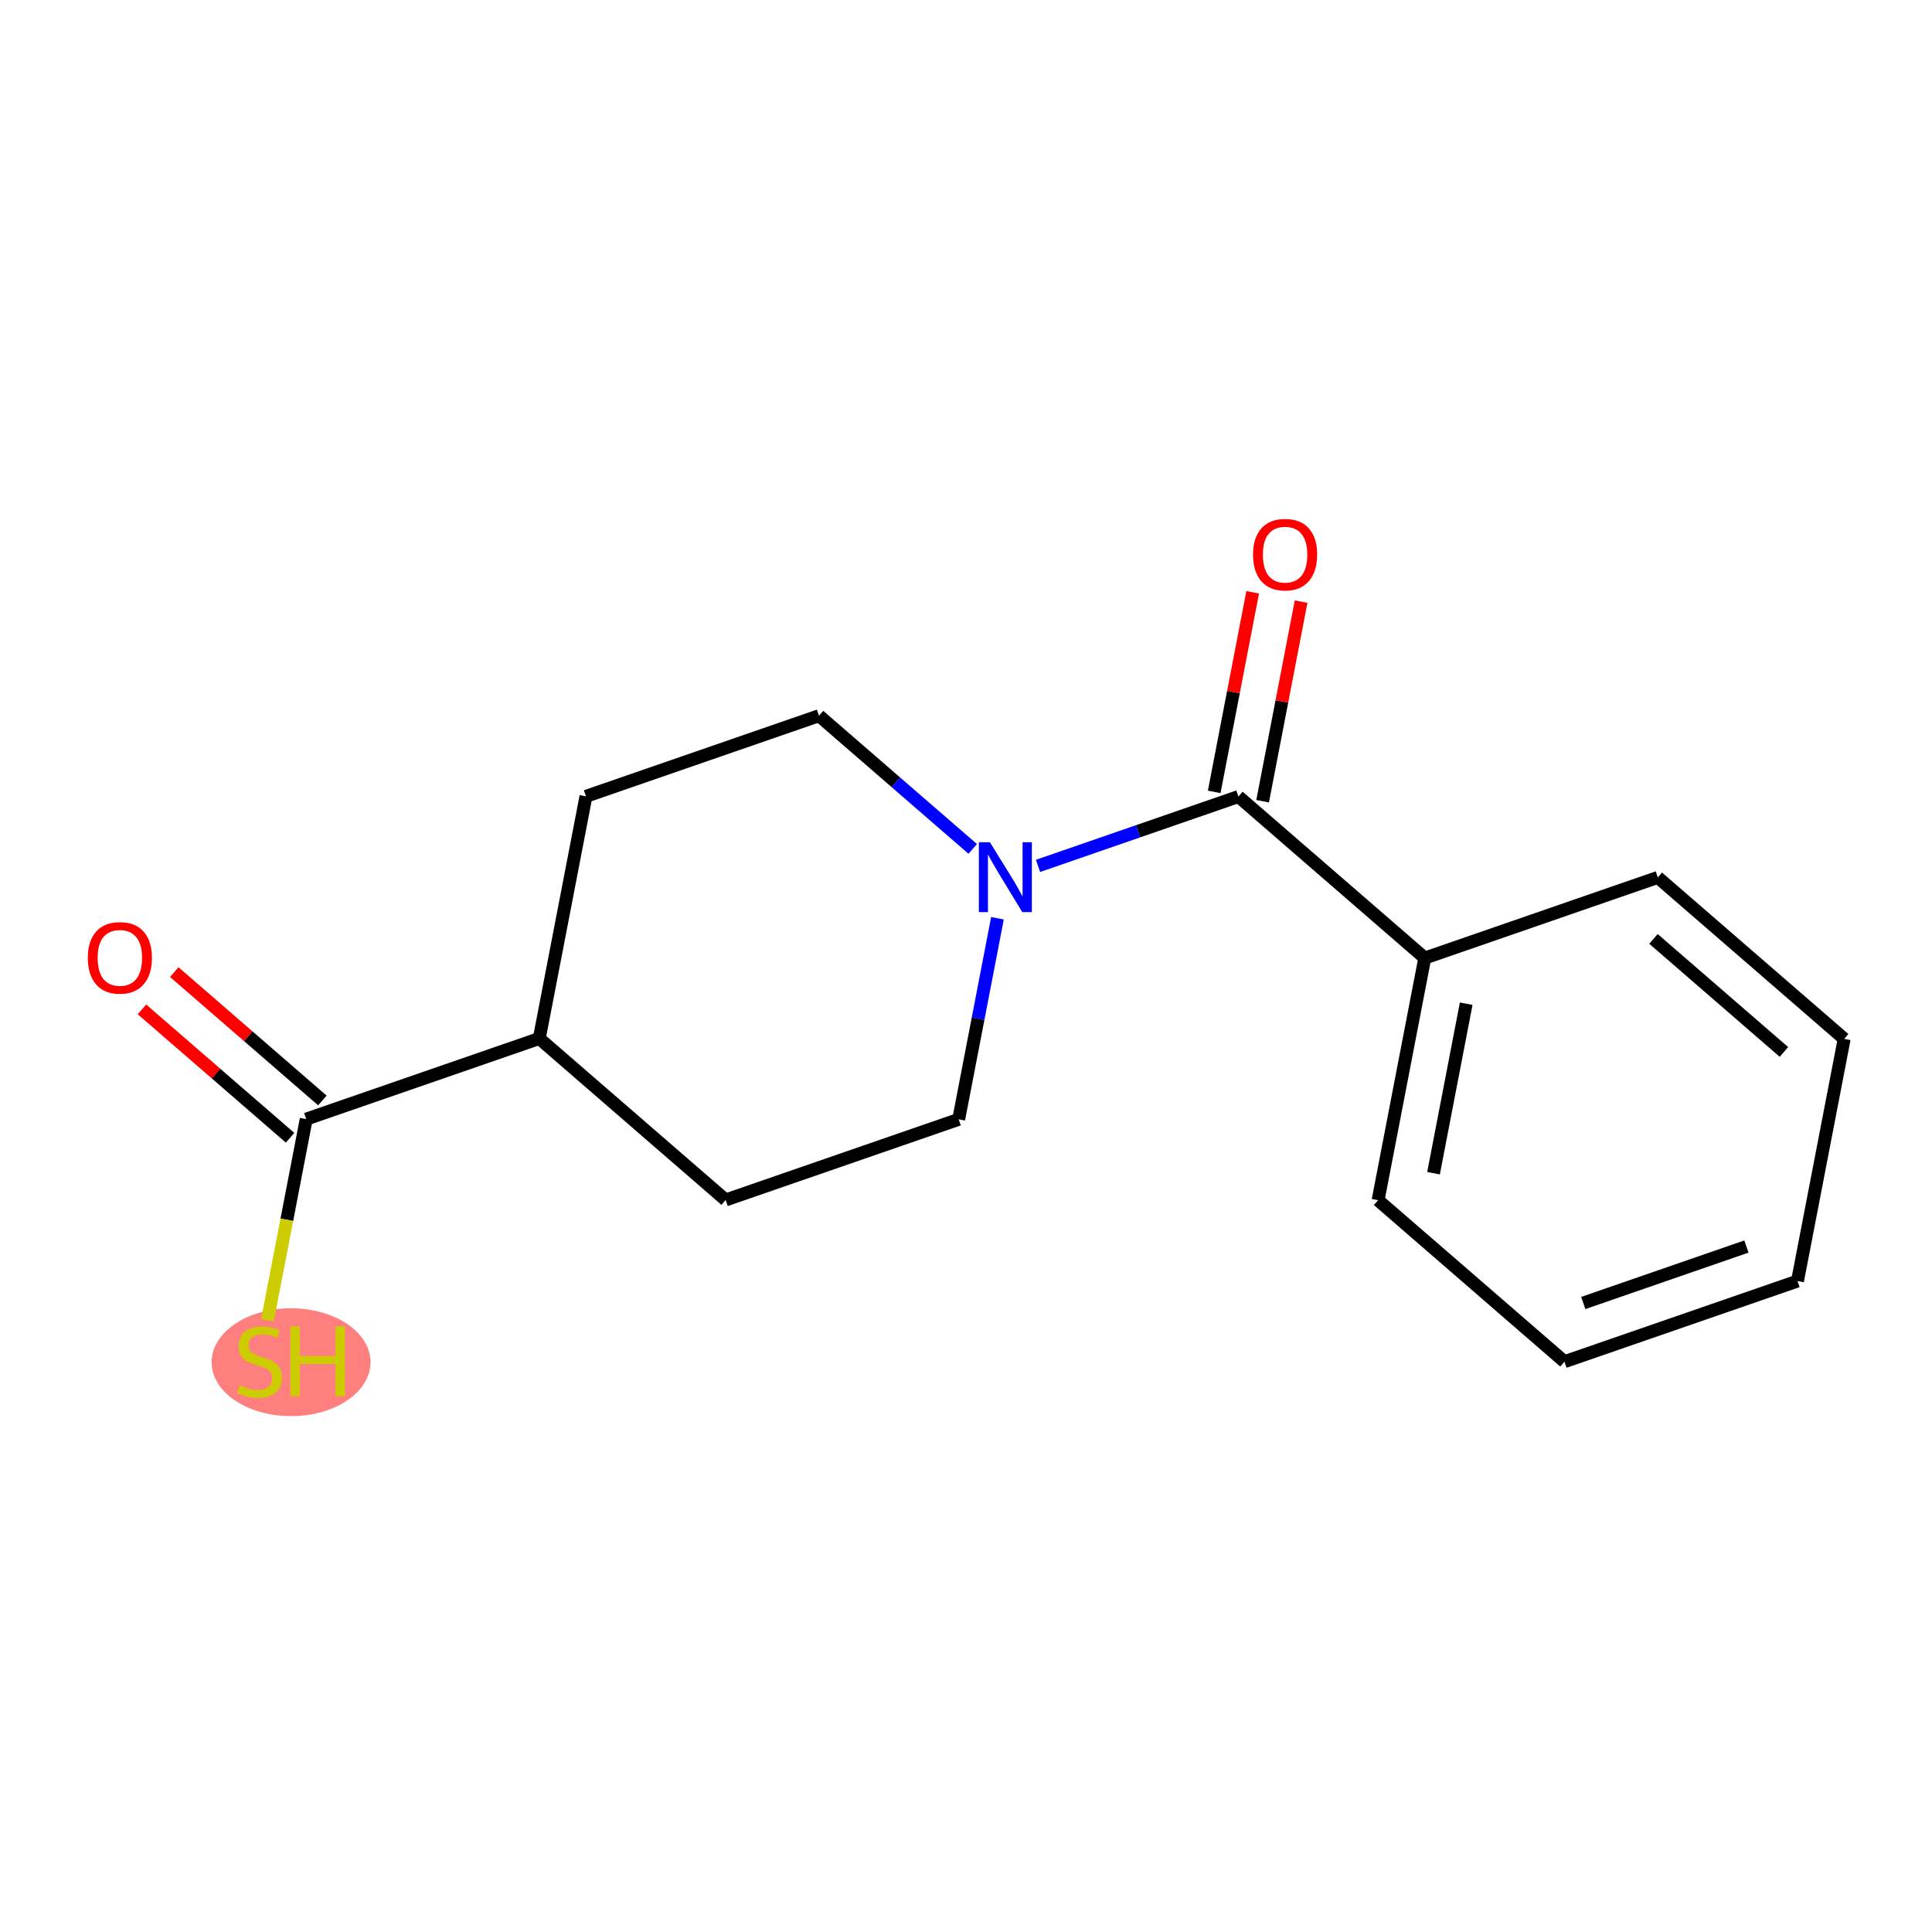 <?xml version='1.0' encoding='iso-8859-1'?>
<svg version='1.1' baseProfile='full'
              xmlns='http://www.w3.org/2000/svg'
                      xmlns:rdkit='http://www.rdkit.org/xml'
                      xmlns:xlink='http://www.w3.org/1999/xlink'
                  xml:space='preserve'
width='300px' height='300px' viewBox='0 0 300 300'>
<!-- END OF HEADER -->
<rect style='opacity:1.0;fill:#FFFFFF;stroke:none' width='300' height='300' x='0' y='0'> </rect>
<rect style='opacity:1.0;fill:#FFFFFF;stroke:none' width='300' height='300' x='0' y='0'> </rect>
<ellipse cx='45.197' cy='211.522' rx='11.838' ry='7.874'  style='fill:#FF7F7F;fill-rule:evenodd;stroke:#FF7F7F;stroke-width:1.0px;stroke-linecap:butt;stroke-linejoin:miter;stroke-opacity:1' />
<path class='bond-0 atom-0 atom-1' d='M 22.042,156.736 L 33.543,166.703' style='fill:none;fill-rule:evenodd;stroke:#FF0000;stroke-width:2.0px;stroke-linecap:butt;stroke-linejoin:miter;stroke-opacity:1' />
<path class='bond-0 atom-0 atom-1' d='M 33.543,166.703 L 45.045,176.67' style='fill:none;fill-rule:evenodd;stroke:#000000;stroke-width:2.0px;stroke-linecap:butt;stroke-linejoin:miter;stroke-opacity:1' />
<path class='bond-0 atom-0 atom-1' d='M 27.058,150.948 L 38.559,160.915' style='fill:none;fill-rule:evenodd;stroke:#FF0000;stroke-width:2.0px;stroke-linecap:butt;stroke-linejoin:miter;stroke-opacity:1' />
<path class='bond-0 atom-0 atom-1' d='M 38.559,160.915 L 50.06,170.882' style='fill:none;fill-rule:evenodd;stroke:#000000;stroke-width:2.0px;stroke-linecap:butt;stroke-linejoin:miter;stroke-opacity:1' />
<path class='bond-1 atom-1 atom-2' d='M 47.552,173.776 L 44.54,189.402' style='fill:none;fill-rule:evenodd;stroke:#000000;stroke-width:2.0px;stroke-linecap:butt;stroke-linejoin:miter;stroke-opacity:1' />
<path class='bond-1 atom-1 atom-2' d='M 44.54,189.402 L 41.527,205.027' style='fill:none;fill-rule:evenodd;stroke:#CCCC00;stroke-width:2.0px;stroke-linecap:butt;stroke-linejoin:miter;stroke-opacity:1' />
<path class='bond-2 atom-1 atom-3' d='M 47.552,173.776 L 83.739,161.254' style='fill:none;fill-rule:evenodd;stroke:#000000;stroke-width:2.0px;stroke-linecap:butt;stroke-linejoin:miter;stroke-opacity:1' />
<path class='bond-3 atom-3 atom-4' d='M 83.739,161.254 L 90.989,123.654' style='fill:none;fill-rule:evenodd;stroke:#000000;stroke-width:2.0px;stroke-linecap:butt;stroke-linejoin:miter;stroke-opacity:1' />
<path class='bond-16 atom-16 atom-3' d='M 112.677,186.332 L 83.739,161.254' style='fill:none;fill-rule:evenodd;stroke:#000000;stroke-width:2.0px;stroke-linecap:butt;stroke-linejoin:miter;stroke-opacity:1' />
<path class='bond-4 atom-4 atom-5' d='M 90.989,123.654 L 127.176,111.132' style='fill:none;fill-rule:evenodd;stroke:#000000;stroke-width:2.0px;stroke-linecap:butt;stroke-linejoin:miter;stroke-opacity:1' />
<path class='bond-5 atom-5 atom-6' d='M 127.176,111.132 L 139.11,121.474' style='fill:none;fill-rule:evenodd;stroke:#000000;stroke-width:2.0px;stroke-linecap:butt;stroke-linejoin:miter;stroke-opacity:1' />
<path class='bond-5 atom-5 atom-6' d='M 139.11,121.474 L 151.044,131.816' style='fill:none;fill-rule:evenodd;stroke:#0000FF;stroke-width:2.0px;stroke-linecap:butt;stroke-linejoin:miter;stroke-opacity:1' />
<path class='bond-6 atom-6 atom-7' d='M 161.183,134.456 L 176.742,129.072' style='fill:none;fill-rule:evenodd;stroke:#0000FF;stroke-width:2.0px;stroke-linecap:butt;stroke-linejoin:miter;stroke-opacity:1' />
<path class='bond-6 atom-6 atom-7' d='M 176.742,129.072 L 192.301,123.688' style='fill:none;fill-rule:evenodd;stroke:#000000;stroke-width:2.0px;stroke-linecap:butt;stroke-linejoin:miter;stroke-opacity:1' />
<path class='bond-14 atom-6 atom-15' d='M 154.884,142.589 L 151.874,158.2' style='fill:none;fill-rule:evenodd;stroke:#0000FF;stroke-width:2.0px;stroke-linecap:butt;stroke-linejoin:miter;stroke-opacity:1' />
<path class='bond-14 atom-6 atom-15' d='M 151.874,158.2 L 148.864,173.81' style='fill:none;fill-rule:evenodd;stroke:#000000;stroke-width:2.0px;stroke-linecap:butt;stroke-linejoin:miter;stroke-opacity:1' />
<path class='bond-7 atom-7 atom-8' d='M 196.061,124.413 L 199.048,108.917' style='fill:none;fill-rule:evenodd;stroke:#000000;stroke-width:2.0px;stroke-linecap:butt;stroke-linejoin:miter;stroke-opacity:1' />
<path class='bond-7 atom-7 atom-8' d='M 199.048,108.917 L 202.035,93.422' style='fill:none;fill-rule:evenodd;stroke:#FF0000;stroke-width:2.0px;stroke-linecap:butt;stroke-linejoin:miter;stroke-opacity:1' />
<path class='bond-7 atom-7 atom-8' d='M 188.541,122.963 L 191.528,107.468' style='fill:none;fill-rule:evenodd;stroke:#000000;stroke-width:2.0px;stroke-linecap:butt;stroke-linejoin:miter;stroke-opacity:1' />
<path class='bond-7 atom-7 atom-8' d='M 191.528,107.468 L 194.515,91.972' style='fill:none;fill-rule:evenodd;stroke:#FF0000;stroke-width:2.0px;stroke-linecap:butt;stroke-linejoin:miter;stroke-opacity:1' />
<path class='bond-8 atom-7 atom-9' d='M 192.301,123.688 L 221.239,148.766' style='fill:none;fill-rule:evenodd;stroke:#000000;stroke-width:2.0px;stroke-linecap:butt;stroke-linejoin:miter;stroke-opacity:1' />
<path class='bond-9 atom-9 atom-10' d='M 221.239,148.766 L 213.99,186.366' style='fill:none;fill-rule:evenodd;stroke:#000000;stroke-width:2.0px;stroke-linecap:butt;stroke-linejoin:miter;stroke-opacity:1' />
<path class='bond-9 atom-9 atom-10' d='M 227.671,155.855 L 222.597,182.175' style='fill:none;fill-rule:evenodd;stroke:#000000;stroke-width:2.0px;stroke-linecap:butt;stroke-linejoin:miter;stroke-opacity:1' />
<path class='bond-17 atom-14 atom-9' d='M 257.426,136.244 L 221.239,148.766' style='fill:none;fill-rule:evenodd;stroke:#000000;stroke-width:2.0px;stroke-linecap:butt;stroke-linejoin:miter;stroke-opacity:1' />
<path class='bond-10 atom-10 atom-11' d='M 213.99,186.366 L 242.928,211.443' style='fill:none;fill-rule:evenodd;stroke:#000000;stroke-width:2.0px;stroke-linecap:butt;stroke-linejoin:miter;stroke-opacity:1' />
<path class='bond-11 atom-11 atom-12' d='M 242.928,211.443 L 279.115,198.921' style='fill:none;fill-rule:evenodd;stroke:#000000;stroke-width:2.0px;stroke-linecap:butt;stroke-linejoin:miter;stroke-opacity:1' />
<path class='bond-11 atom-11 atom-12' d='M 245.851,202.328 L 271.182,193.562' style='fill:none;fill-rule:evenodd;stroke:#000000;stroke-width:2.0px;stroke-linecap:butt;stroke-linejoin:miter;stroke-opacity:1' />
<path class='bond-12 atom-12 atom-13' d='M 279.115,198.921 L 286.364,161.321' style='fill:none;fill-rule:evenodd;stroke:#000000;stroke-width:2.0px;stroke-linecap:butt;stroke-linejoin:miter;stroke-opacity:1' />
<path class='bond-13 atom-13 atom-14' d='M 286.364,161.321 L 257.426,136.244' style='fill:none;fill-rule:evenodd;stroke:#000000;stroke-width:2.0px;stroke-linecap:butt;stroke-linejoin:miter;stroke-opacity:1' />
<path class='bond-13 atom-13 atom-14' d='M 277.007,163.347 L 256.751,145.793' style='fill:none;fill-rule:evenodd;stroke:#000000;stroke-width:2.0px;stroke-linecap:butt;stroke-linejoin:miter;stroke-opacity:1' />
<path class='bond-15 atom-15 atom-16' d='M 148.864,173.81 L 112.677,186.332' style='fill:none;fill-rule:evenodd;stroke:#000000;stroke-width:2.0px;stroke-linecap:butt;stroke-linejoin:miter;stroke-opacity:1' />
<path  class='atom-0' d='M 13.636 148.729
Q 13.636 146.125, 14.923 144.67
Q 16.21 143.215, 18.614 143.215
Q 21.019 143.215, 22.306 144.67
Q 23.592 146.125, 23.592 148.729
Q 23.592 151.364, 22.29 152.865
Q 20.988 154.35, 18.614 154.35
Q 16.225 154.35, 14.923 152.865
Q 13.636 151.379, 13.636 148.729
M 18.614 153.125
Q 20.269 153.125, 21.157 152.022
Q 22.061 150.904, 22.061 148.729
Q 22.061 146.6, 21.157 145.528
Q 20.269 144.44, 18.614 144.44
Q 16.96 144.44, 16.056 145.512
Q 15.168 146.585, 15.168 148.729
Q 15.168 150.919, 16.056 152.022
Q 16.96 153.125, 18.614 153.125
' fill='#FF0000'/>
<path  class='atom-2' d='M 37.24 215.114
Q 37.362 215.159, 37.868 215.374
Q 38.373 215.588, 38.925 215.726
Q 39.492 215.849, 40.043 215.849
Q 41.069 215.849, 41.666 215.359
Q 42.264 214.853, 42.264 213.98
Q 42.264 213.383, 41.958 213.015
Q 41.666 212.648, 41.207 212.448
Q 40.748 212.249, 39.982 212.02
Q 39.017 211.728, 38.435 211.453
Q 37.868 211.177, 37.454 210.595
Q 37.056 210.013, 37.056 209.033
Q 37.056 207.669, 37.975 206.827
Q 38.91 205.985, 40.748 205.985
Q 42.004 205.985, 43.428 206.582
L 43.076 207.761
Q 41.774 207.225, 40.793 207.225
Q 39.737 207.225, 39.154 207.669
Q 38.572 208.098, 38.588 208.849
Q 38.588 209.431, 38.879 209.783
Q 39.185 210.136, 39.614 210.335
Q 40.058 210.534, 40.793 210.764
Q 41.774 211.07, 42.356 211.376
Q 42.938 211.683, 43.351 212.311
Q 43.78 212.923, 43.78 213.98
Q 43.78 215.481, 42.769 216.293
Q 41.774 217.089, 40.104 217.089
Q 39.139 217.089, 38.404 216.875
Q 37.684 216.676, 36.826 216.324
L 37.24 215.114
' fill='#CCCC00'/>
<path  class='atom-2' d='M 45.082 205.954
L 46.553 205.954
L 46.553 210.564
L 52.097 210.564
L 52.097 205.954
L 53.568 205.954
L 53.568 216.798
L 52.097 216.798
L 52.097 211.79
L 46.553 211.79
L 46.553 216.798
L 45.082 216.798
L 45.082 205.954
' fill='#CCCC00'/>
<path  class='atom-6' d='M 153.716 130.788
L 157.27 136.532
Q 157.622 137.098, 158.189 138.125
Q 158.756 139.151, 158.786 139.212
L 158.786 130.788
L 160.226 130.788
L 160.226 141.632
L 158.74 141.632
L 154.926 135.352
Q 154.482 134.617, 154.007 133.775
Q 153.548 132.932, 153.41 132.672
L 153.41 141.632
L 152.001 141.632
L 152.001 130.788
L 153.716 130.788
' fill='#0000FF'/>
<path  class='atom-8' d='M 194.572 86.118
Q 194.572 83.515, 195.858 82.059
Q 197.145 80.604, 199.55 80.604
Q 201.954 80.604, 203.241 82.059
Q 204.528 83.515, 204.528 86.118
Q 204.528 88.753, 203.226 90.254
Q 201.924 91.74, 199.55 91.74
Q 197.16 91.74, 195.858 90.254
Q 194.572 88.768, 194.572 86.118
M 199.55 90.514
Q 201.204 90.514, 202.092 89.412
Q 202.996 88.293, 202.996 86.118
Q 202.996 83.989, 202.092 82.917
Q 201.204 81.83, 199.55 81.83
Q 197.895 81.83, 196.992 82.902
Q 196.103 83.974, 196.103 86.118
Q 196.103 88.309, 196.992 89.412
Q 197.895 90.514, 199.55 90.514
' fill='#FF0000'/>
</svg>
